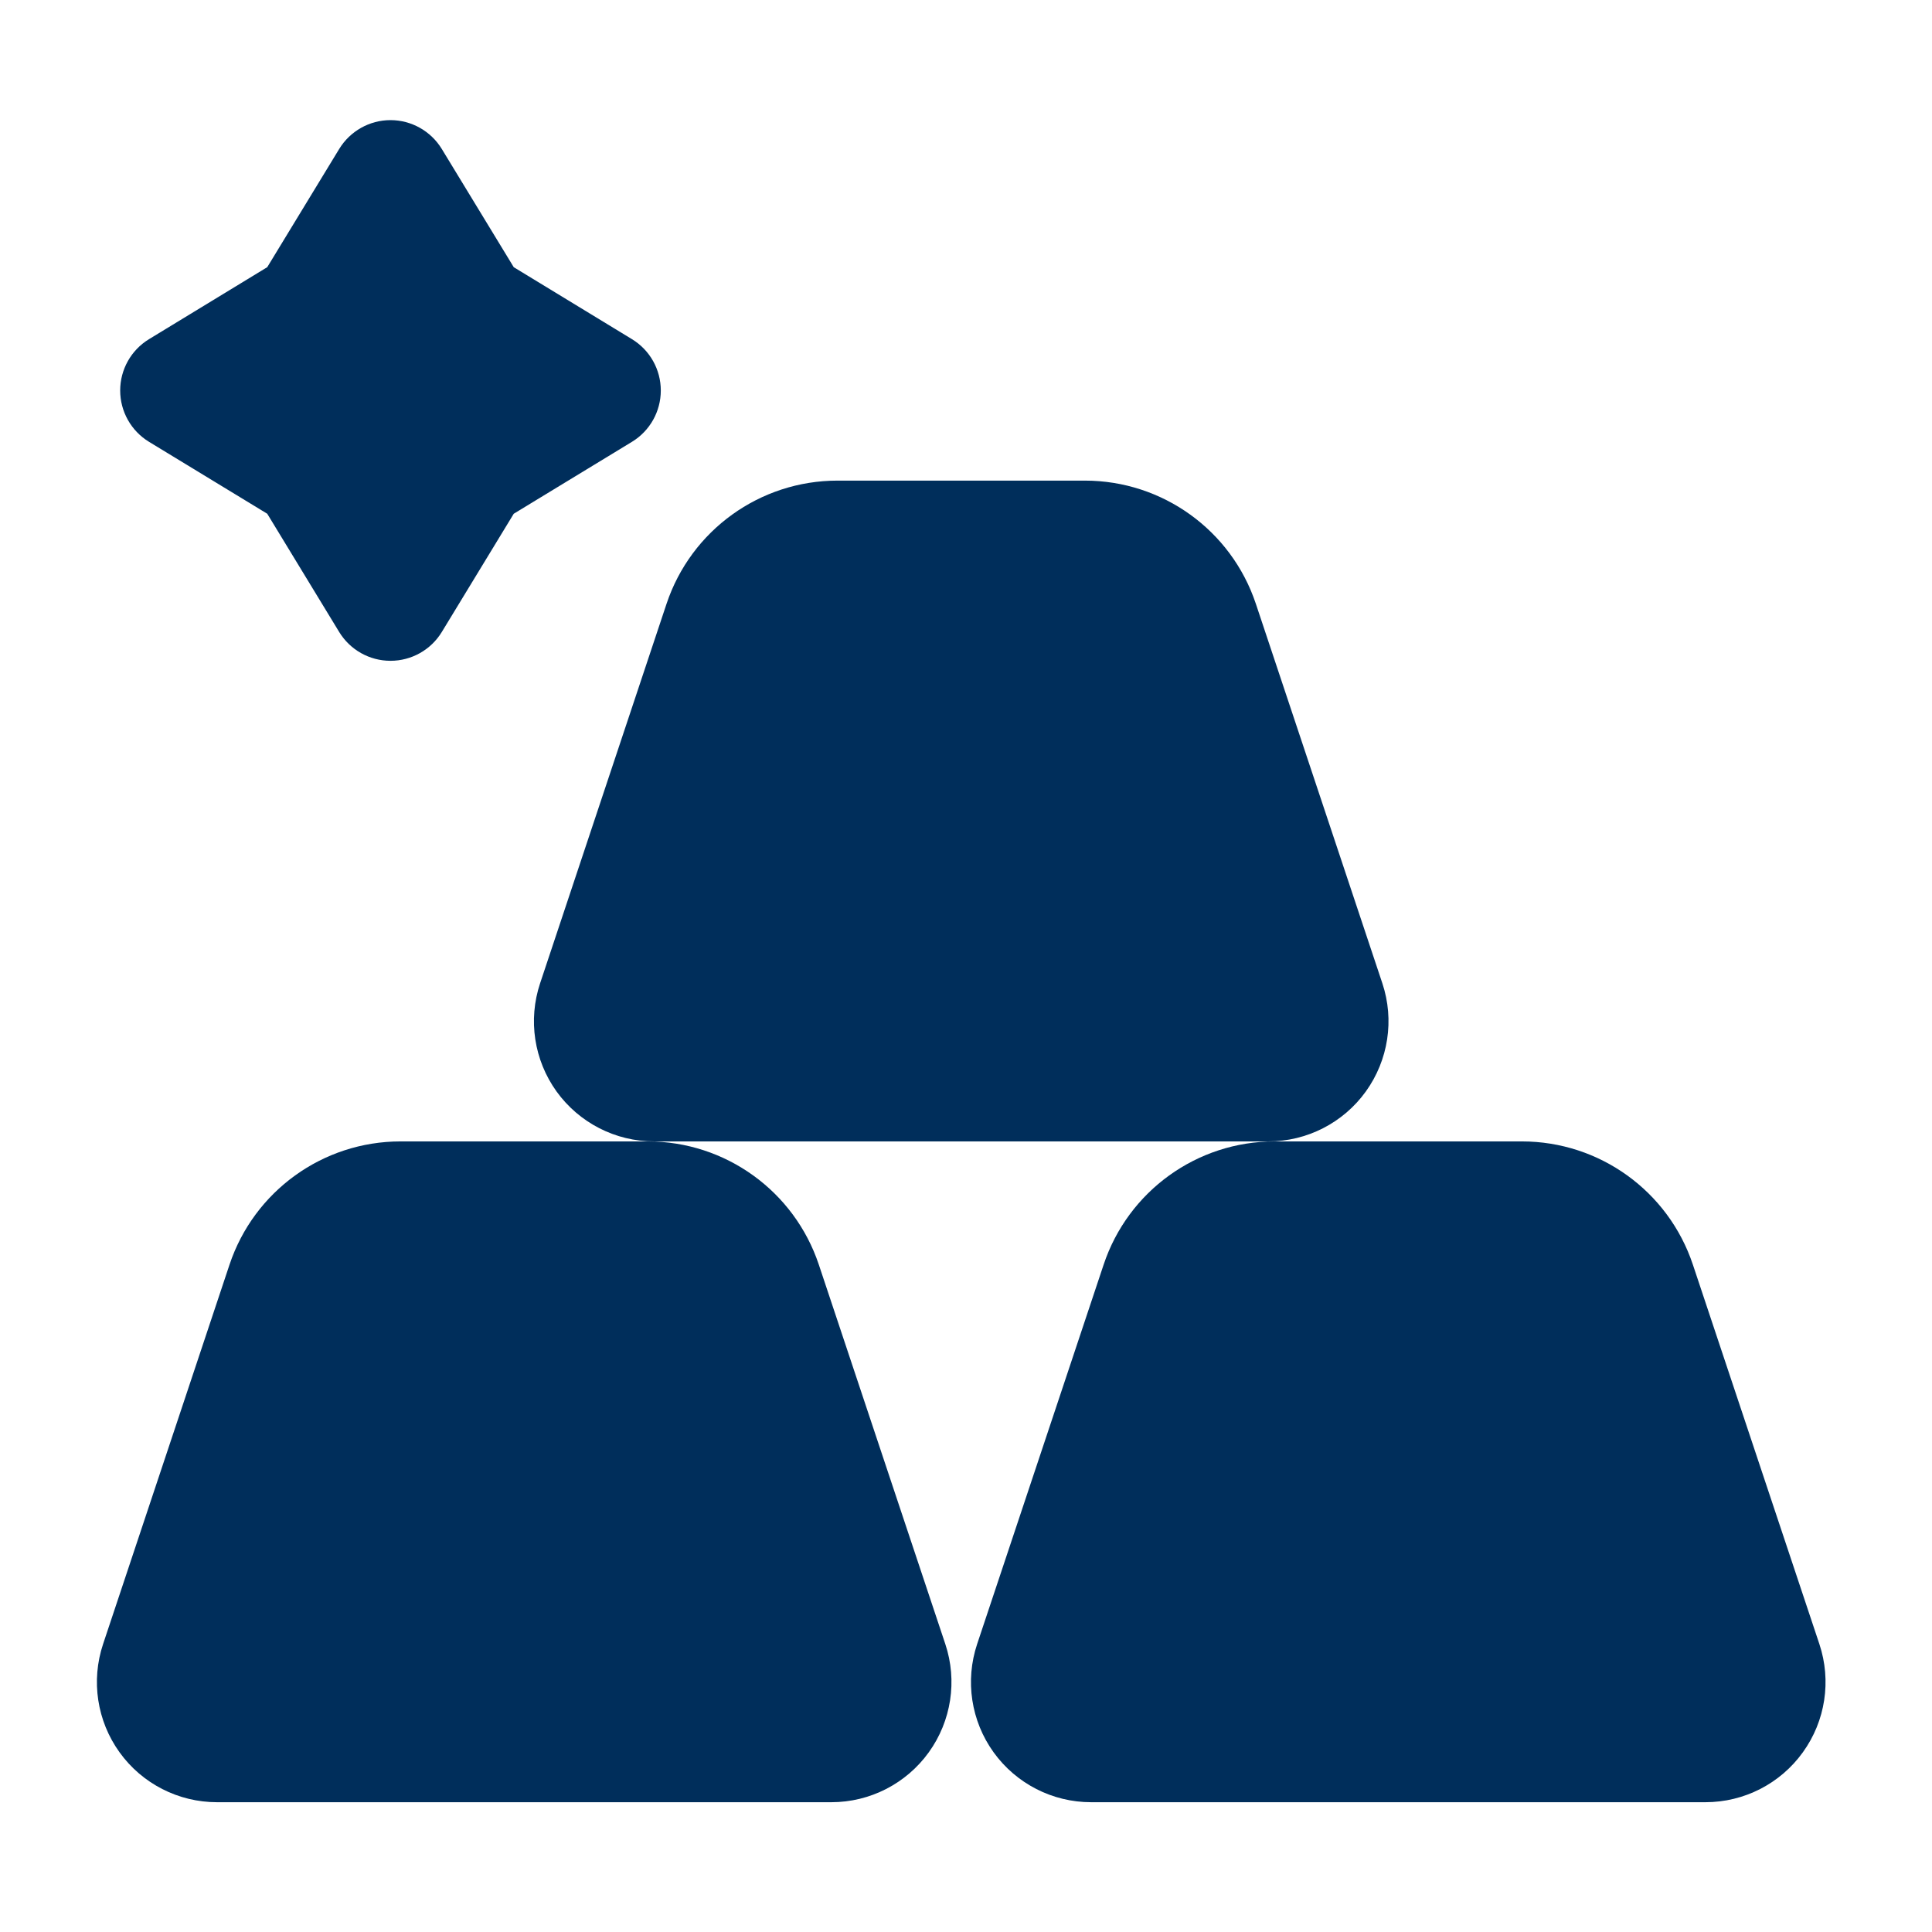 <svg width="34" height="34" viewBox="0 0 34 34" fill="none" xmlns="http://www.w3.org/2000/svg">
<path fill-rule="evenodd" clip-rule="evenodd" d="M29.792 22.256C29.36 20.961 28.148 20.087 26.783 20.087C25.51 20.087 23.703 20.087 22.43 20.087C21.065 20.087 19.853 20.961 19.422 22.256C18.818 24.067 17.791 27.148 17.196 28.933C16.981 29.578 17.089 30.287 17.486 30.838C17.884 31.39 18.522 31.716 19.202 31.716H30.012C30.692 31.716 31.33 31.39 31.727 30.838C32.125 30.287 32.233 29.578 32.018 28.933L29.792 22.256ZM14.41 22.256C13.978 20.961 12.766 20.087 11.401 20.087C10.128 20.087 8.321 20.087 7.048 20.087C5.683 20.087 4.471 20.961 4.039 22.256C3.436 24.067 2.409 27.148 1.814 28.933C1.599 29.578 1.707 30.287 2.104 30.838C2.501 31.39 3.14 31.716 3.819 31.716H14.63C15.309 31.716 15.947 31.39 16.345 30.838C16.742 30.287 16.851 29.578 16.636 28.933L14.41 22.256ZM22.101 10.626C21.669 9.331 20.457 8.458 19.092 8.458C17.819 8.458 16.012 8.458 14.739 8.458C13.374 8.458 12.162 9.331 11.73 10.626C11.127 12.437 10.1 15.519 9.505 17.304C9.29 17.949 9.398 18.657 9.795 19.209C10.193 19.76 10.831 20.087 11.51 20.087H22.321C23 20.087 23.639 19.76 24.036 19.209C24.433 18.657 24.542 17.949 24.327 17.304L22.101 10.626ZM4.703 4.702L2.622 5.969C2.307 6.161 2.115 6.503 2.115 6.872C2.115 7.241 2.307 7.583 2.622 7.775L4.703 9.041L5.969 11.122C6.161 11.437 6.503 11.629 6.872 11.629C7.241 11.629 7.583 11.437 7.775 11.122L9.041 9.041L11.122 7.775C11.437 7.583 11.629 7.241 11.629 6.872C11.629 6.503 11.437 6.161 11.122 5.969L9.041 4.702L7.775 2.622C7.583 2.307 7.241 2.114 6.872 2.114C6.503 2.114 6.161 2.307 5.969 2.622L4.703 4.702Z" fill="#002E5B"/>
</svg>

